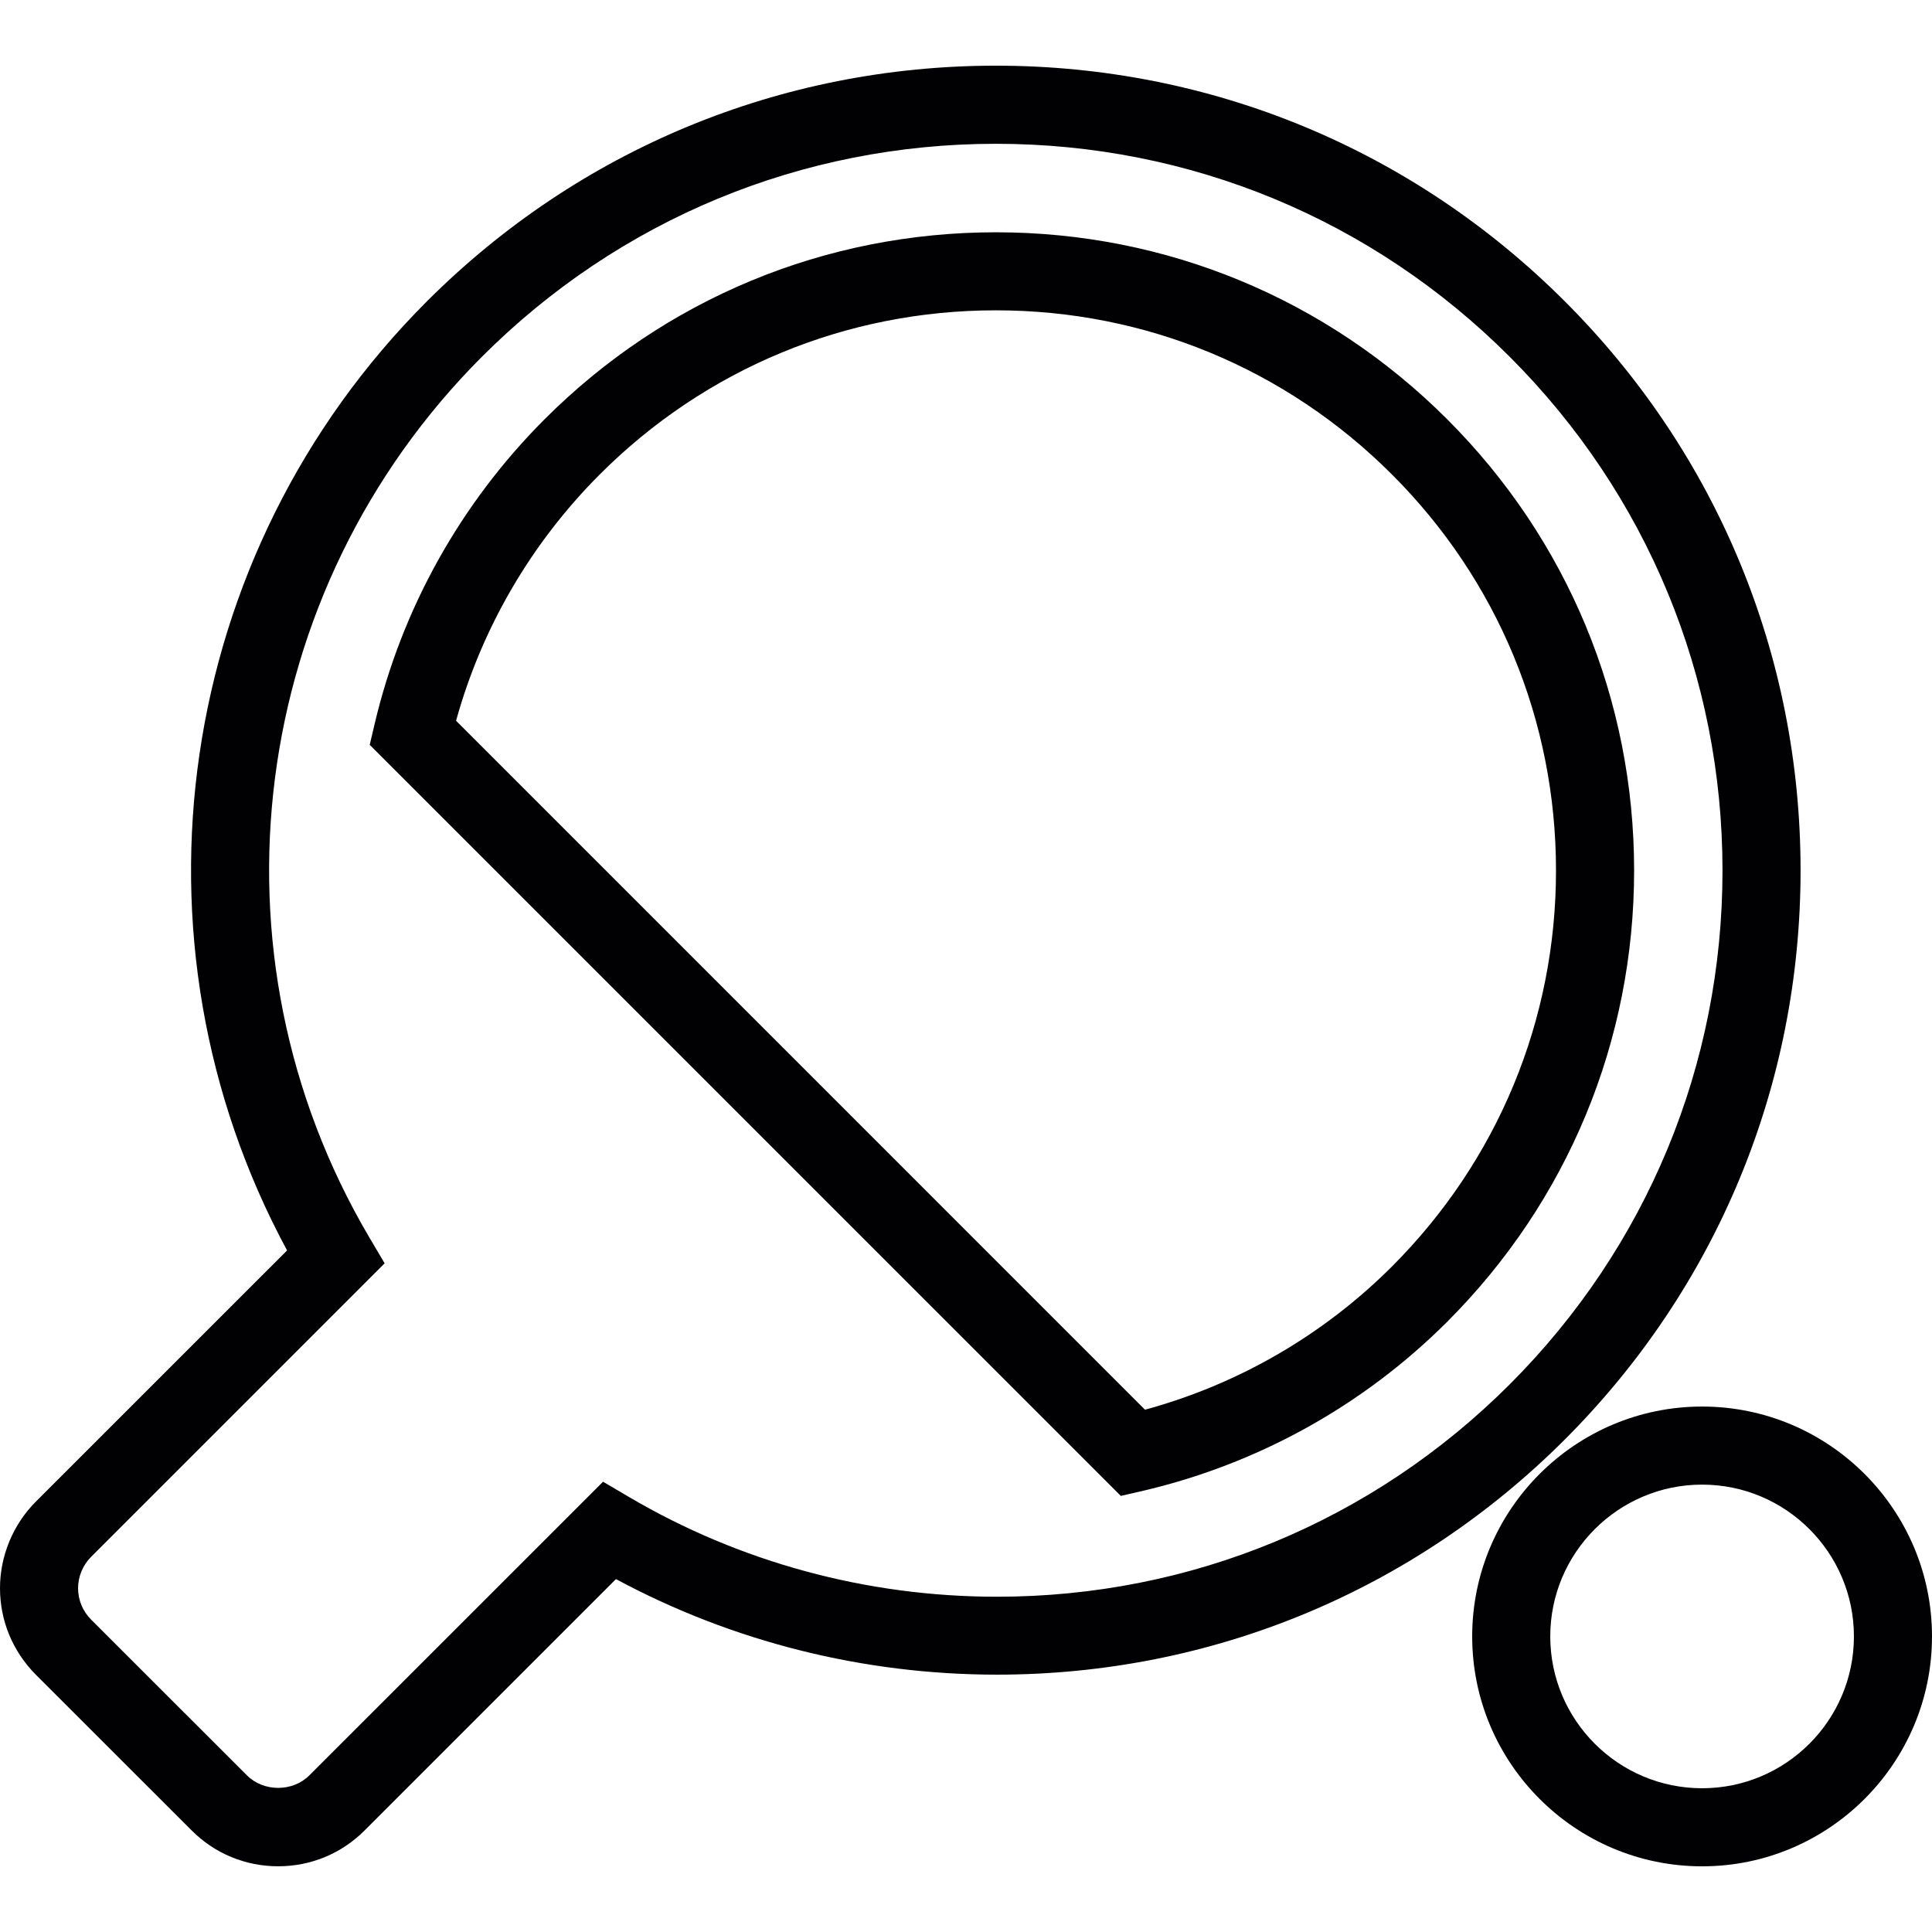 <?xml version="1.0" encoding="iso-8859-1"?>
<!-- Generator: Adobe Illustrator 18.1.1, SVG Export Plug-In . SVG Version: 6.00 Build 0)  -->
<svg version="1.1" id="Capa_1" xmlns="http://www.w3.org/2000/svg" xmlns:xlink="http://www.w3.org/1999/xlink" x="0px" y="0px"
	 viewBox="0 0 295.312 295.312" style="enable-background:new 0 0 295.312 295.312;" xml:space="preserve">
<g>
	<g>
		<g>
			<path style="fill:#010002;" d="M42.514,285.267c-5,0-9.696-1.945-13.223-5.484L5.478,255.982C1.945,252.431,0,247.741,0,242.753
				c0-4.923,1.999-9.744,5.478-13.223l38.403-38.397C18.229,143.632,26.72,84.607,65.242,46.073
				c23.235-23.235,54.12-36.034,86.985-36.034c32.854,0,63.744,12.799,86.973,36.034c23.235,23.223,36.022,54.108,36.022,86.967
				c0,32.848-12.793,63.738-36.016,86.973c-23.193,23.193-54.03,35.962-86.824,35.962c-20.413,0-40.443-5.036-58.231-14.607
				l-38.415,38.415C52.21,283.322,47.514,285.267,42.514,285.267z M152.227,21.979c-29.673,0-57.568,11.558-78.548,32.537
				C37.902,90.3,30.813,145.648,56.441,189.123l2.351,3.98L13.915,237.98c-1.259,1.259-1.981,3.001-1.981,4.779
				c0,1.808,0.704,3.508,1.987,4.797l23.814,23.802c2.554,2.572,7.017,2.56,9.553,0.006l44.889-44.877l3.98,2.339
				c16.934,9.971,36.374,15.239,56.226,15.239c29.608,0,57.449-11.534,78.387-32.466c20.974-20.985,32.519-48.875,32.519-78.536
				c0-29.673-11.552-57.556-32.525-78.53C209.783,33.537,181.888,21.979,152.227,21.979z M171.315,228.653L56.512,113.851
				l0.764-3.24c4.153-17.602,13.133-33.689,25.968-46.53c18.426-18.426,42.926-28.575,68.983-28.575
				c26.039,0,50.539,10.15,68.977,28.575c18.426,18.42,28.575,42.914,28.575,68.977s-10.15,50.557-28.575,68.983
				c-12.823,12.817-28.963,21.761-46.655,25.872L171.315,228.653z M69.711,110.169l105.303,105.309
				c14.285-3.89,27.275-11.421,37.746-21.886c16.17-16.176,25.079-37.669,25.079-60.54s-8.903-44.37-25.079-60.534
				c-16.182-16.176-37.681-25.085-60.54-25.085c-22.871,0-44.37,8.909-60.54,25.079C81.197,83.008,73.643,95.968,69.711,110.169z"/>
		</g>
		<g>
			<path style="fill:#010002;" d="M260.173,285.273c-19.38,0-35.145-15.764-35.145-35.139s15.764-35.139,35.145-35.139
				c19.374,0,35.139,15.764,35.139,35.139S279.548,285.273,260.173,285.273z M260.173,226.929
				c-12.799,0-23.211,10.406-23.211,23.205s10.412,23.205,23.211,23.205c12.799,0,23.205-10.406,23.205-23.205
				S272.972,226.929,260.173,226.929z"/>
		</g>
	</g>
</g>
<g>
</g>
<g>
</g>
<g>
</g>
<g>
</g>
<g>
</g>
<g>
</g>
<g>
</g>
<g>
</g>
<g>
</g>
<g>
</g>
<g>
</g>
<g>
</g>
<g>
</g>
<g>
</g>
<g>
</g>
</svg>
